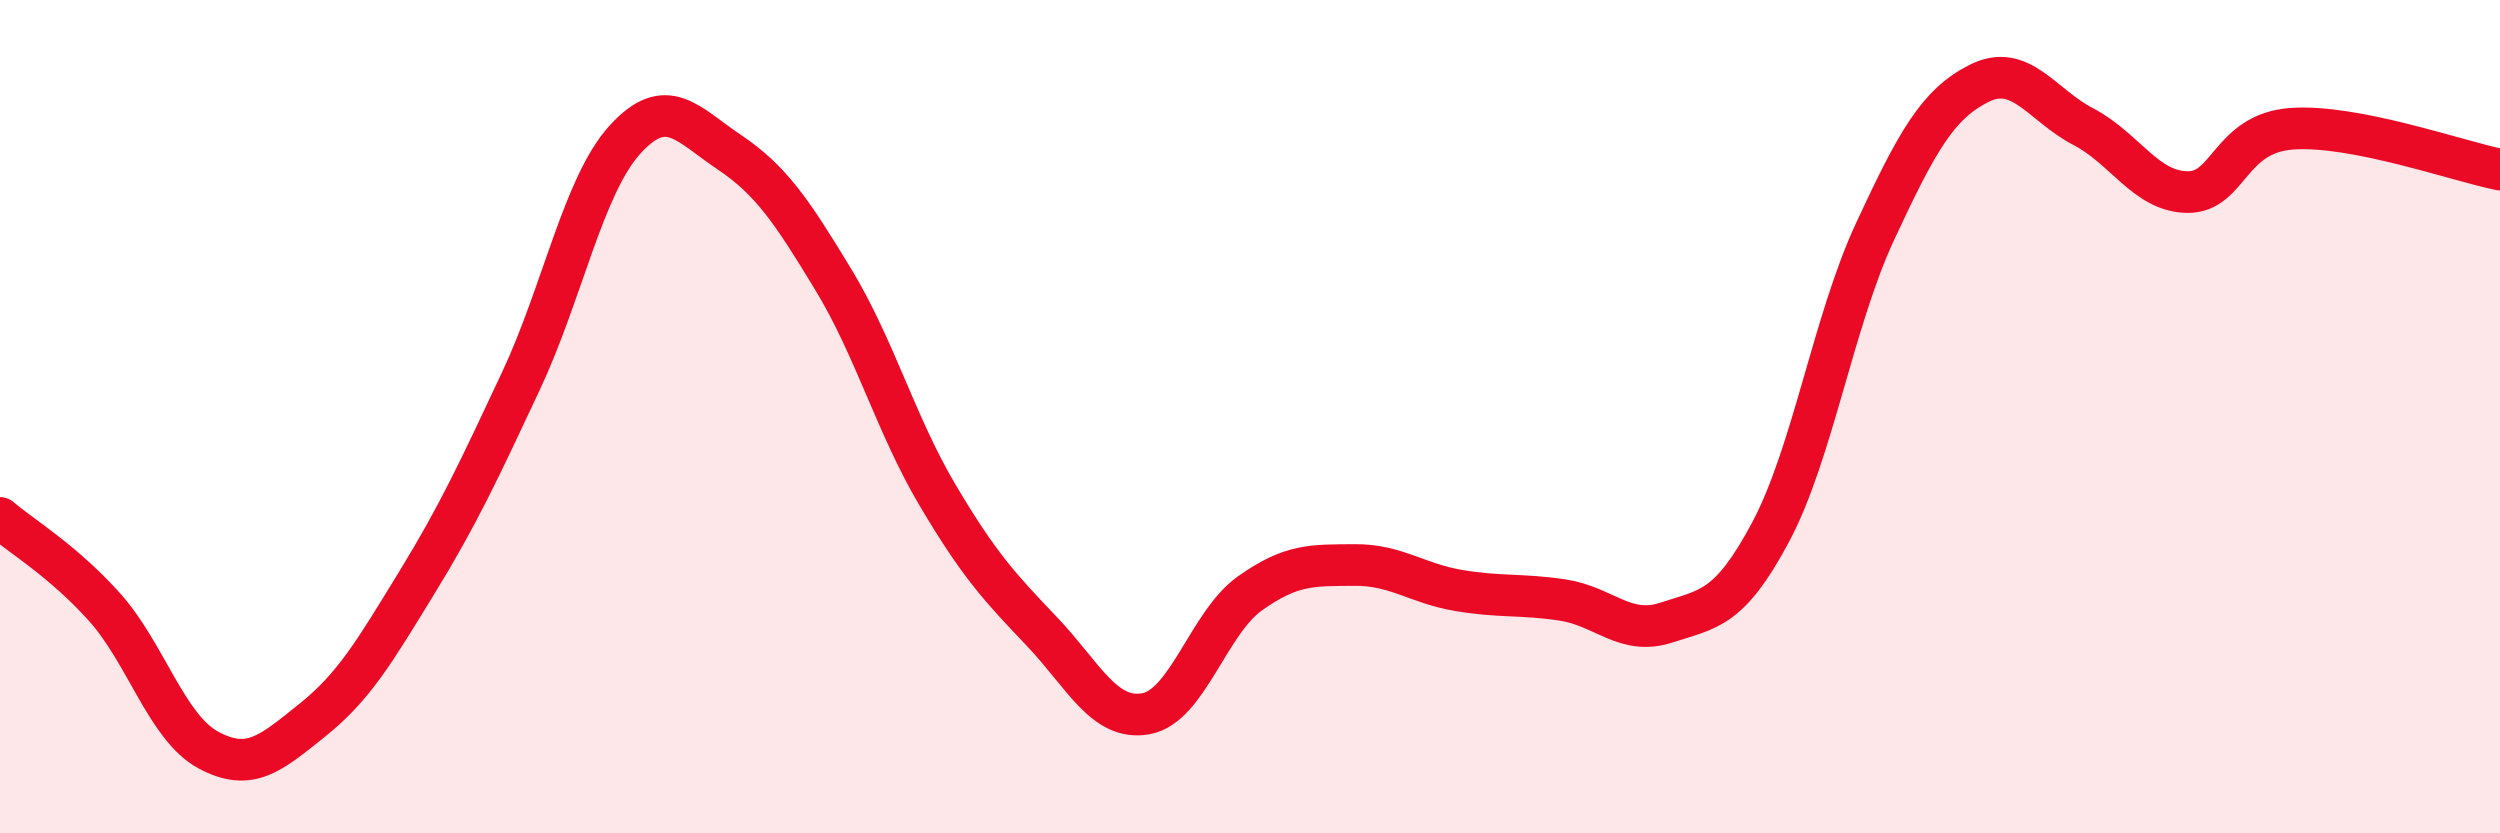 
    <svg width="60" height="20" viewBox="0 0 60 20" xmlns="http://www.w3.org/2000/svg">
      <path
        d="M 0,12.43 C 0.5,12.86 1.5,13.45 2.5,14.56 C 3.5,15.67 4,17.46 5,18 C 6,18.54 6.5,18.08 7.5,17.28 C 8.5,16.48 9,15.62 10,13.99 C 11,12.36 11.5,11.28 12.5,9.15 C 13.5,7.02 14,4.45 15,3.35 C 16,2.25 16.5,2.98 17.5,3.65 C 18.5,4.32 19,5.06 20,6.71 C 21,8.36 21.5,10.19 22.5,11.88 C 23.5,13.57 24,14.1 25,15.15 C 26,16.2 26.5,17.31 27.5,17.13 C 28.5,16.95 29,14.95 30,14.24 C 31,13.53 31.5,13.57 32.5,13.56 C 33.5,13.55 34,14 35,14.17 C 36,14.34 36.5,14.25 37.5,14.4 C 38.5,14.55 39,15.27 40,14.94 C 41,14.61 41.5,14.64 42.5,12.76 C 43.5,10.88 44,7.71 45,5.56 C 46,3.41 46.5,2.5 47.5,2 C 48.5,1.5 49,2.52 50,3.04 C 51,3.56 51.5,4.6 52.5,4.61 C 53.5,4.62 53.5,3.2 55,3.09 C 56.5,2.98 59,3.87 60,4.07L60 20L0 20Z"
        fill="#EB0A25"
        opacity="0.1"
        stroke-linecap="round"
        stroke-linejoin="round"
      />
      <path
        d="M 0,12.43 C 0.5,12.86 1.5,13.45 2.5,14.56 C 3.5,15.67 4,17.46 5,18 C 6,18.54 6.5,18.08 7.5,17.28 C 8.5,16.48 9,15.62 10,13.99 C 11,12.36 11.5,11.28 12.5,9.15 C 13.5,7.02 14,4.45 15,3.35 C 16,2.25 16.5,2.98 17.5,3.65 C 18.5,4.32 19,5.06 20,6.71 C 21,8.36 21.5,10.19 22.5,11.88 C 23.5,13.57 24,14.1 25,15.15 C 26,16.2 26.5,17.31 27.5,17.13 C 28.5,16.95 29,14.95 30,14.24 C 31,13.53 31.5,13.57 32.5,13.56 C 33.5,13.55 34,14 35,14.17 C 36,14.34 36.5,14.25 37.5,14.4 C 38.5,14.55 39,15.27 40,14.94 C 41,14.61 41.5,14.64 42.5,12.76 C 43.5,10.88 44,7.71 45,5.56 C 46,3.41 46.5,2.5 47.5,2 C 48.5,1.5 49,2.52 50,3.04 C 51,3.56 51.5,4.6 52.5,4.61 C 53.5,4.62 53.5,3.2 55,3.09 C 56.5,2.98 59,3.87 60,4.07"
        stroke="#EB0A25"
        stroke-width="1"
        fill="none"
        stroke-linecap="round"
        stroke-linejoin="round"
      />
    </svg>
  